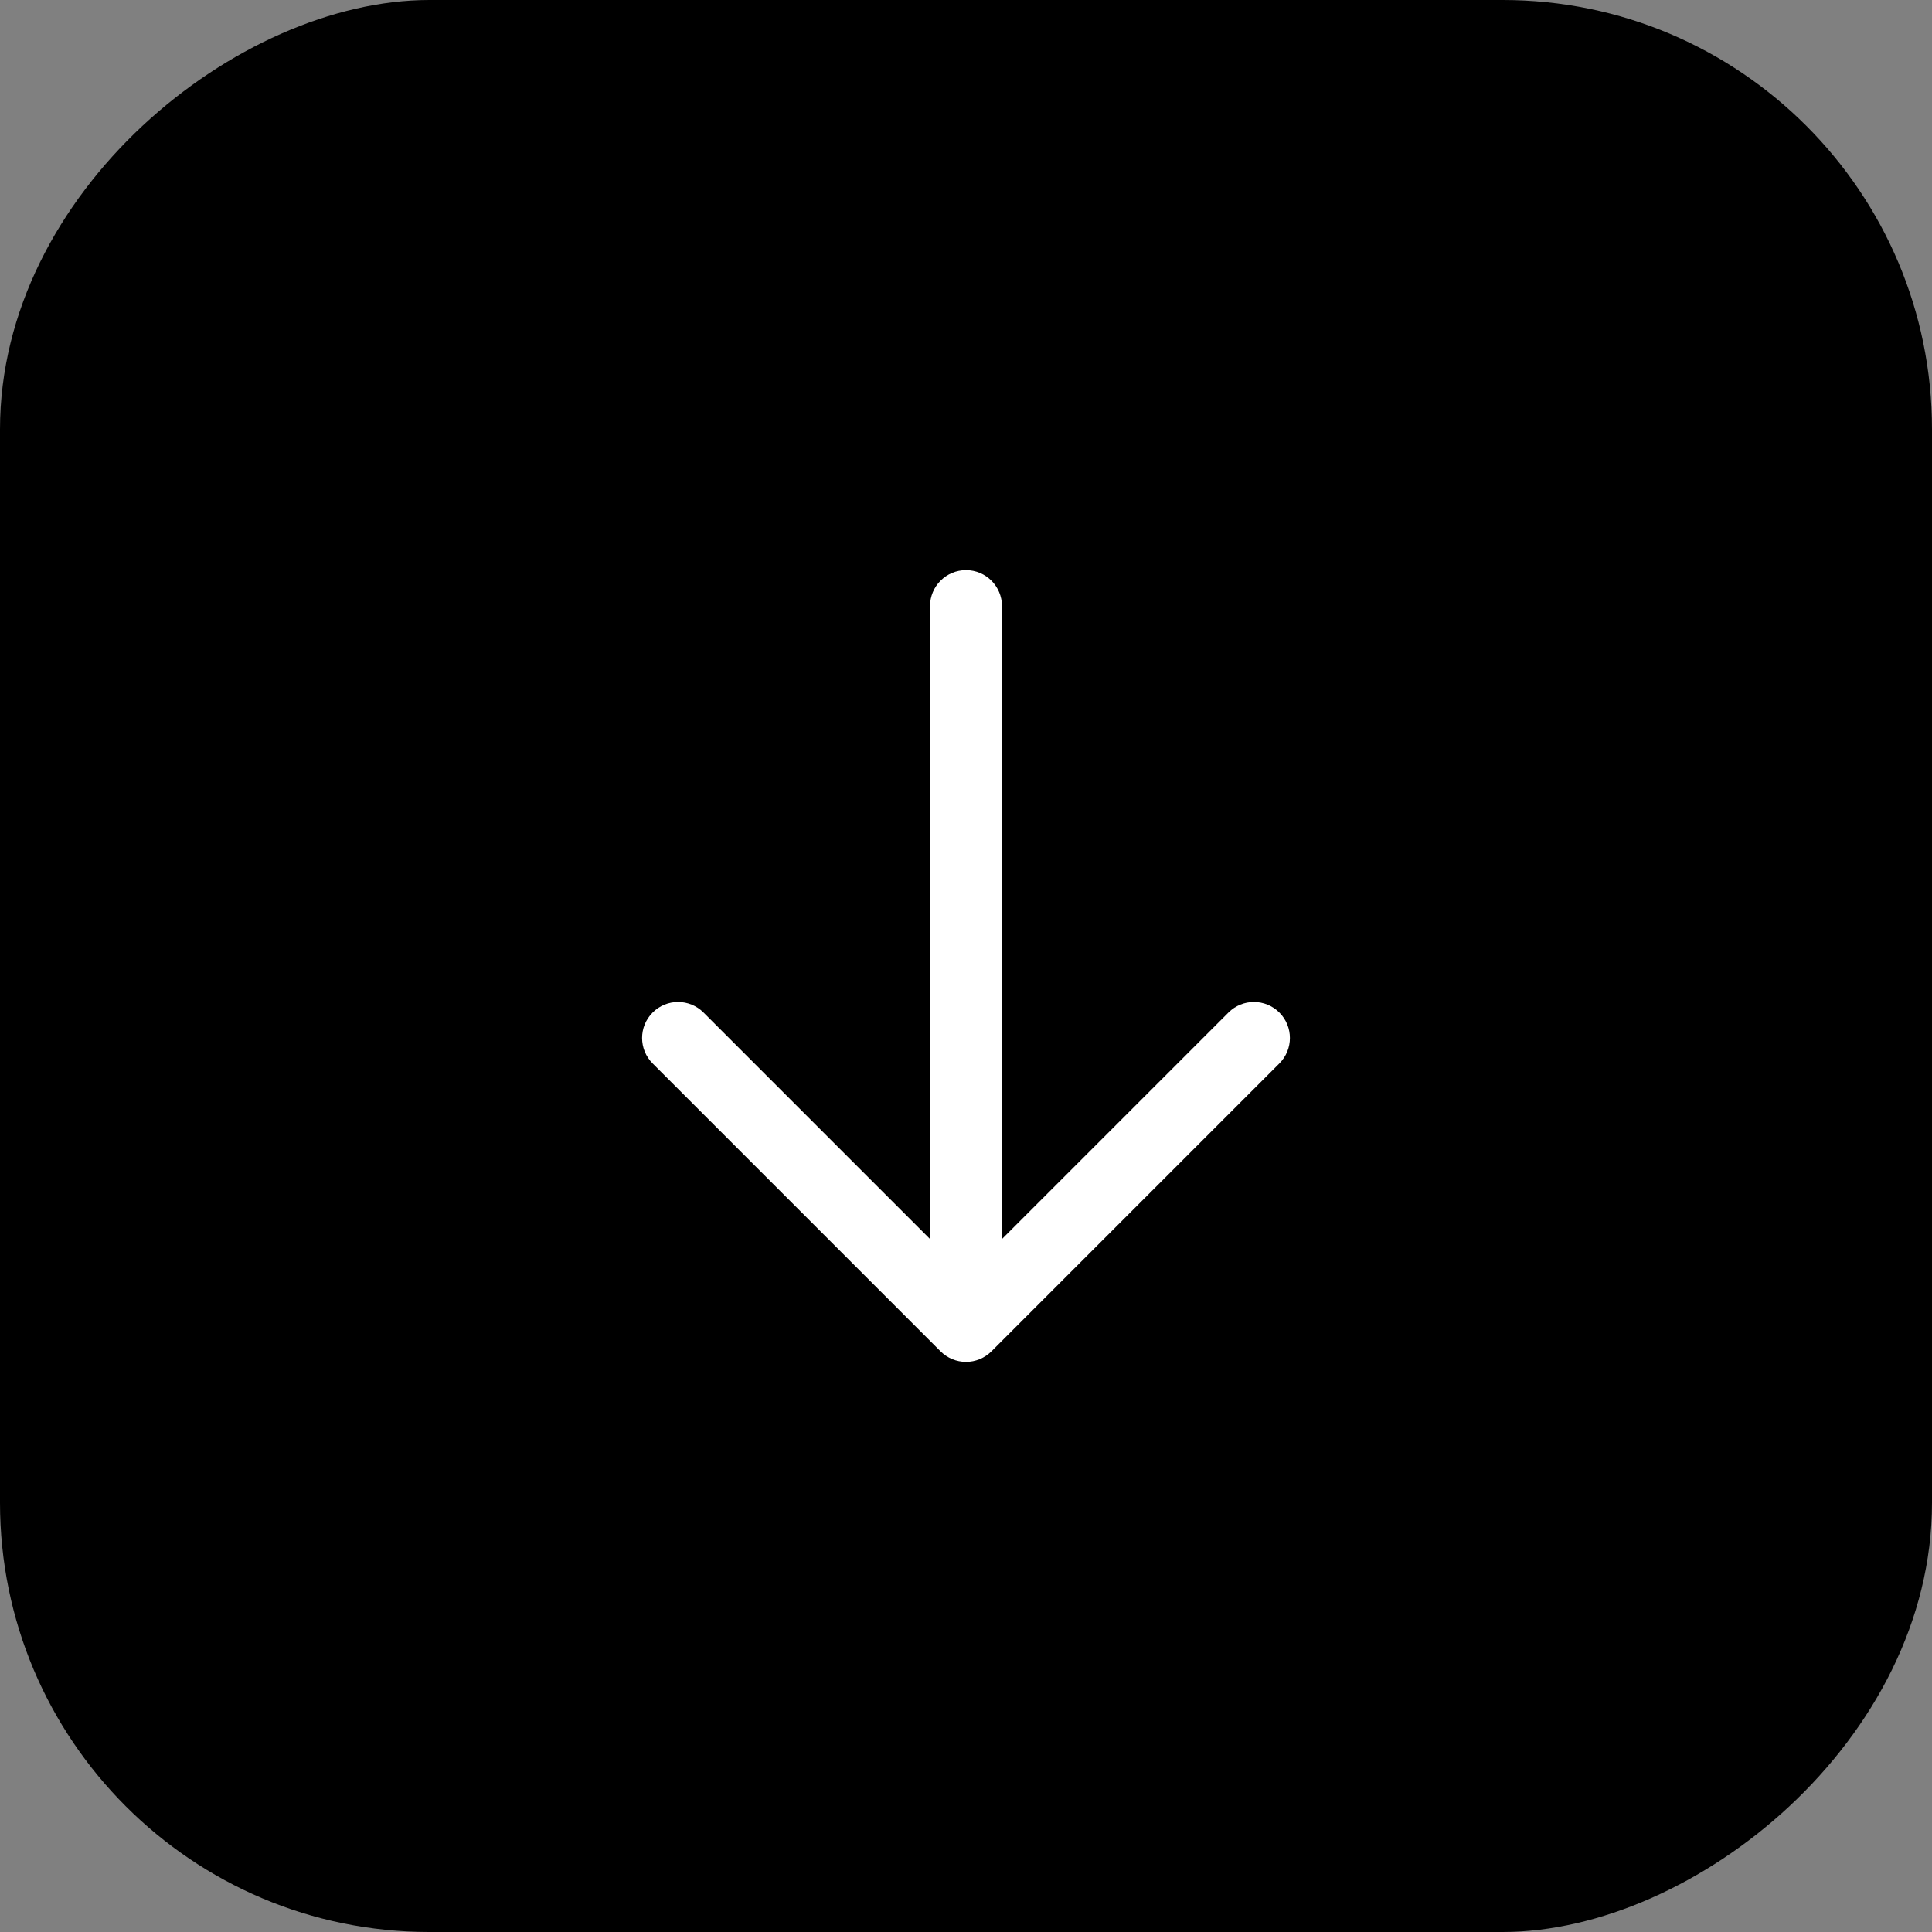 <svg xmlns="http://www.w3.org/2000/svg" width="45" height="45" viewBox="0 0 45 45" fill="none"><rect x="0" y="0" width="45" height="45" fill="#808080" stroke="none"/><rect x="45" width="45" height="45" rx="10" transform="rotate(90 45 0)" fill="#541338" style="fill:#541338;fill:color(display-p3 0.329 0.074 0.22);fill-opacity:1;"></rect><path fill-rule="evenodd" clip-rule="evenodd" d="M22.5 13.279C22.963 13.279 23.338 13.655 23.338 14.117L23.338 28.859L28.613 23.584C28.941 23.256 29.471 23.256 29.799 23.584C30.126 23.911 30.126 24.442 29.799 24.769L23.093 31.475C22.936 31.632 22.722 31.721 22.5 31.721C22.278 31.721 22.064 31.632 21.907 31.475L15.201 24.769C14.874 24.442 14.874 23.911 15.201 23.584C15.529 23.256 16.059 23.256 16.387 23.584L21.662 28.859L21.662 14.117C21.662 13.655 22.037 13.279 22.5 13.279Z" fill="white" style="fill:white;fill-opacity:1;"></path></svg>